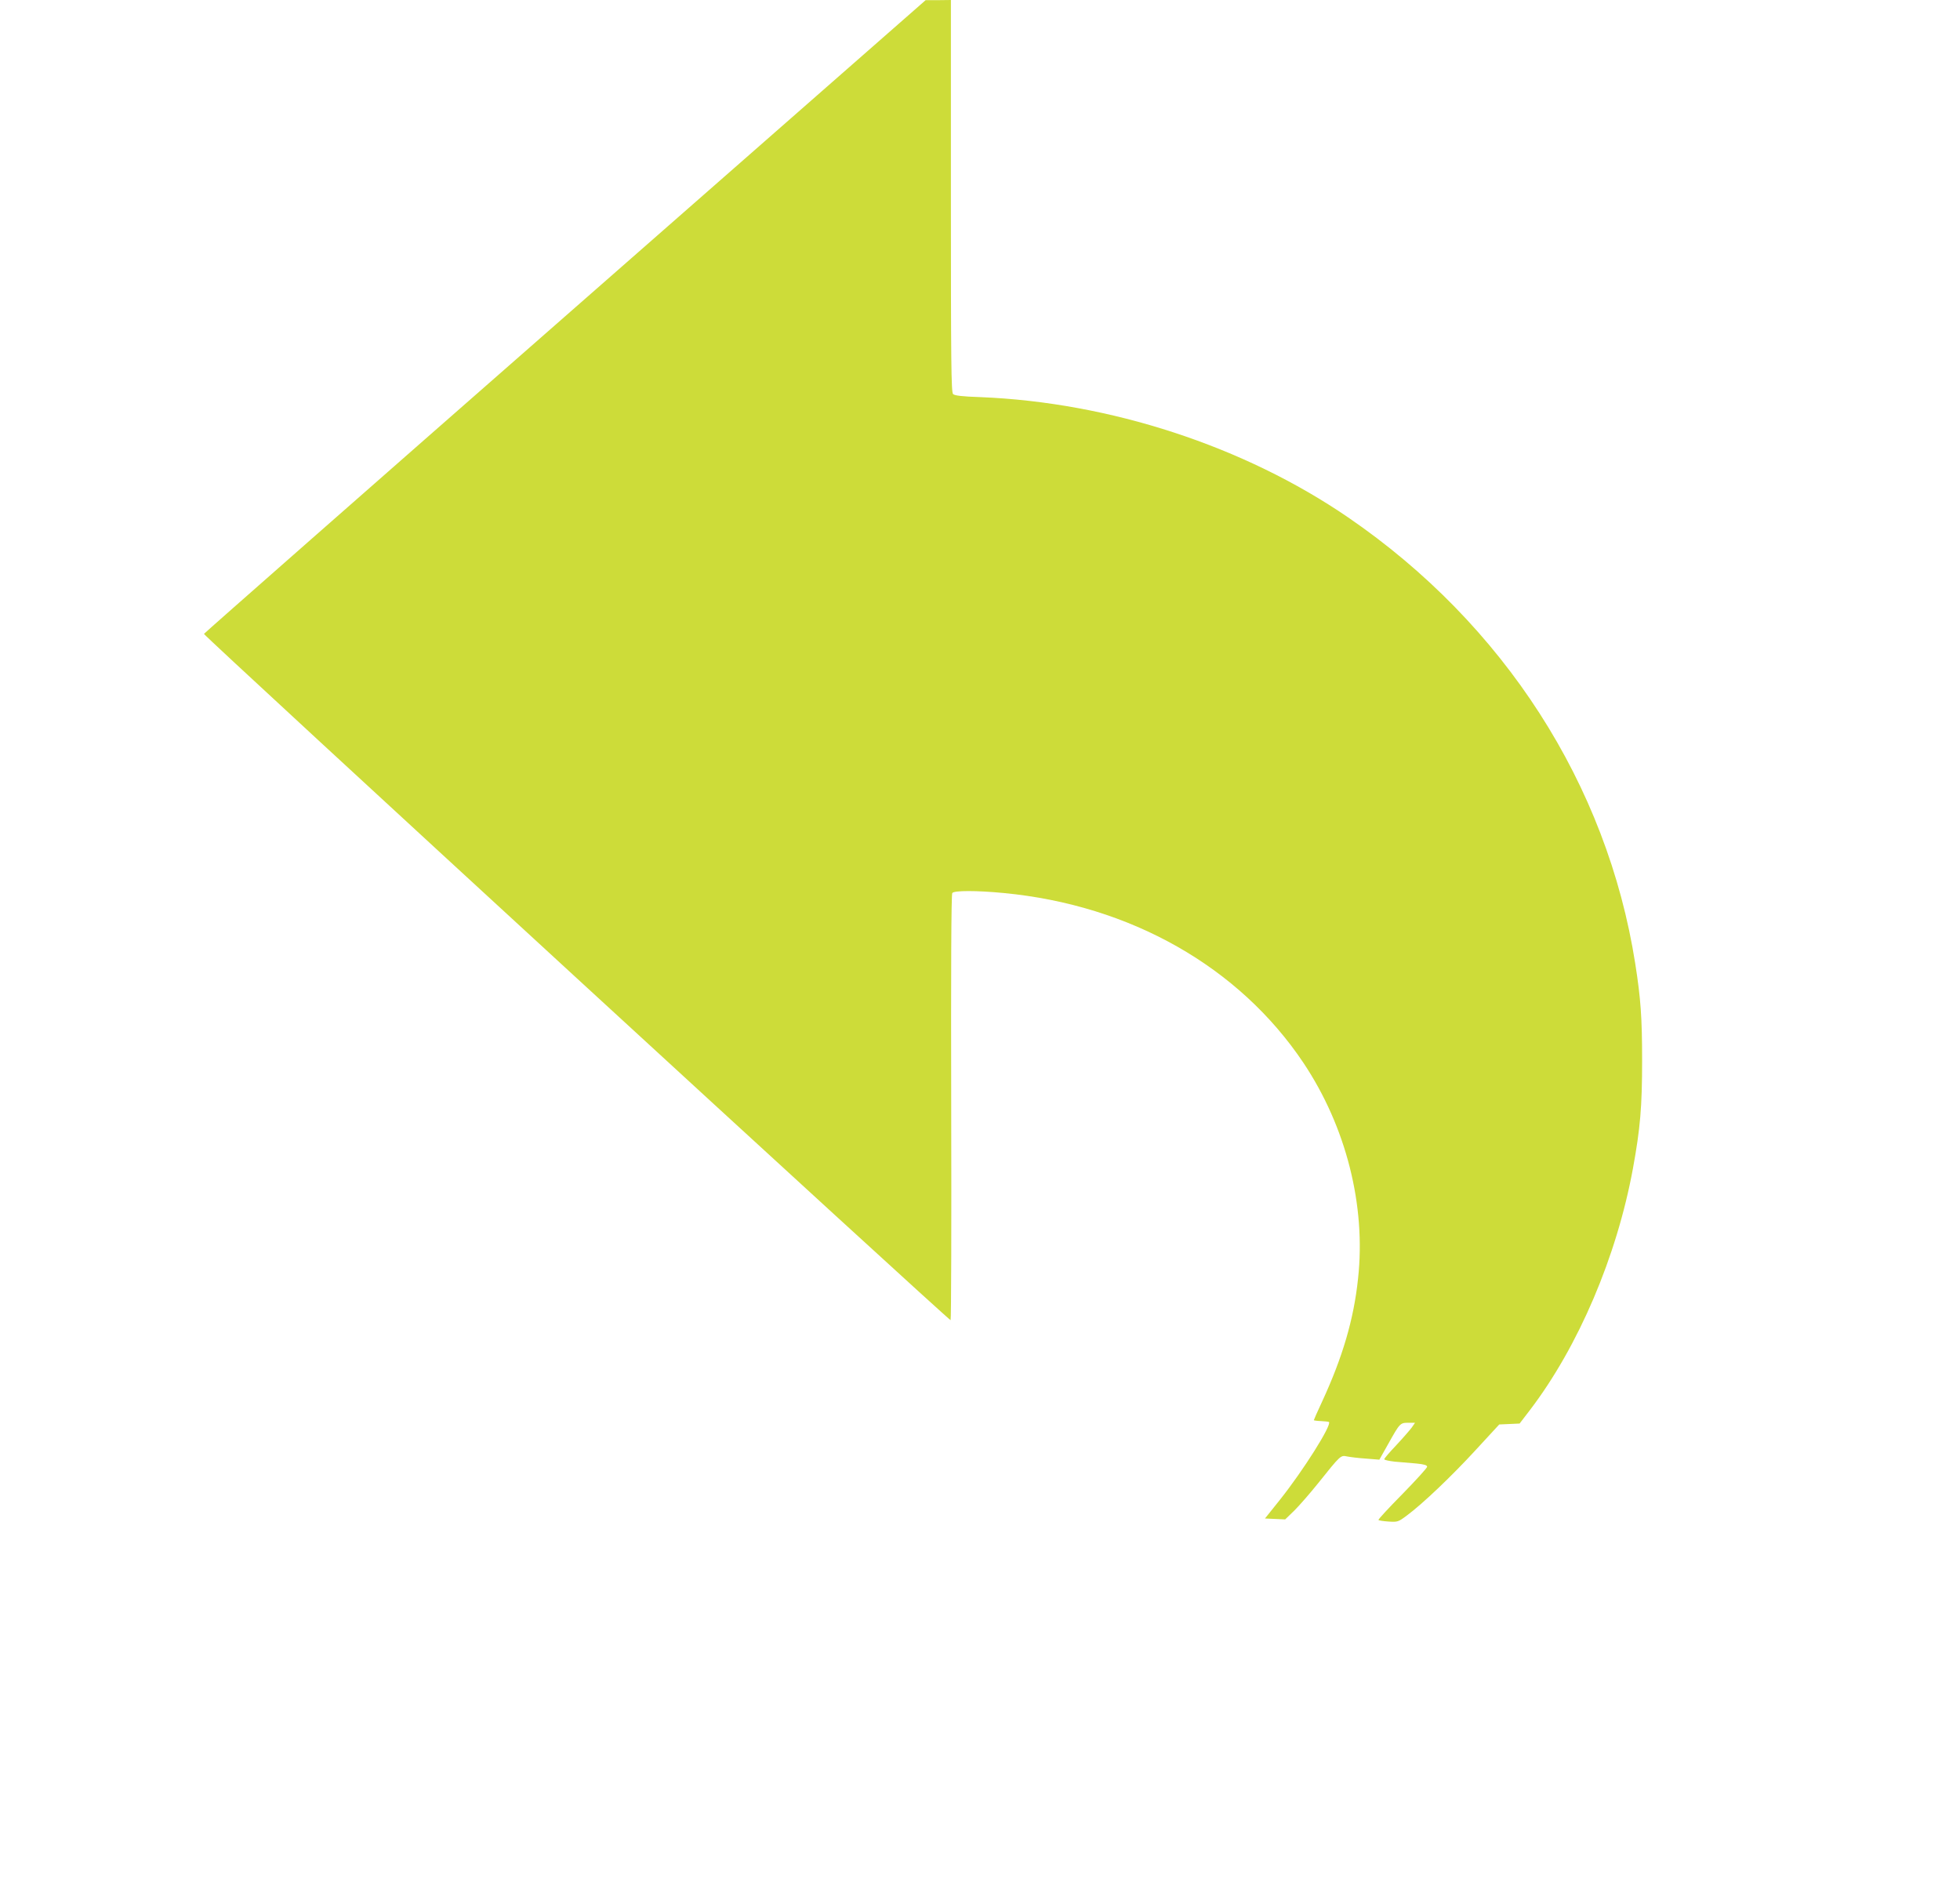 <?xml version="1.0" standalone="no"?>
<!DOCTYPE svg PUBLIC "-//W3C//DTD SVG 20010904//EN"
 "http://www.w3.org/TR/2001/REC-SVG-20010904/DTD/svg10.dtd">
<svg version="1.0" xmlns="http://www.w3.org/2000/svg"
 width="1280pt" height="1226pt" viewBox="0 0 1280 1226"
 preserveAspectRatio="xMidYMid meet">
<g transform="translate(0,1226) scale(0.1,-0.1)"
fill="#cddc39" stroke="none">
<path d="M3690 10194 c-1295 -1135 -2356 -2068 -2358 -2073 -4 -11 4867 -4487
4876 -4481 4 3 6 628 4 1390 -2 878 0 1390 7 1399 11 17 159 17 336 0 828 -79
1538 -482 1958 -1110 278 -417 408 -930 356 -1407 -28 -267 -101 -514 -235
-804 -30 -64 -54 -119 -54 -121 0 -2 21 -5 47 -6 26 -1 49 -4 52 -6 19 -20
-168 -317 -322 -510 l-96 -120 66 -3 66 -3 60 58 c32 32 102 112 155 178 148
185 147 184 190 175 20 -4 76 -11 124 -14 l86 -7 58 103 c76 136 78 138 131
138 l44 0 -22 -32 c-13 -17 -58 -69 -101 -115 -43 -45 -78 -86 -78 -91 0 -5
32 -12 70 -16 39 -3 102 -9 140 -12 51 -5 70 -11 70 -21 0 -8 -73 -88 -162
-179 -89 -90 -159 -166 -156 -169 3 -3 33 -8 67 -10 58 -4 63 -2 118 39 103
76 295 259 451 429 l153 166 67 3 66 3 69 90 c315 414 565 999 671 1575 48
262 60 404 60 705 0 282 -9 405 -45 634 -184 1170 -858 2216 -1874 2912 -680
466 -1556 752 -2403 786 -121 4 -167 10 -178 20 -12 12 -14 206 -14 1294 l0
1279 -82 -1 -83 0 -2355 -2065z"/>
</g>
</svg>
